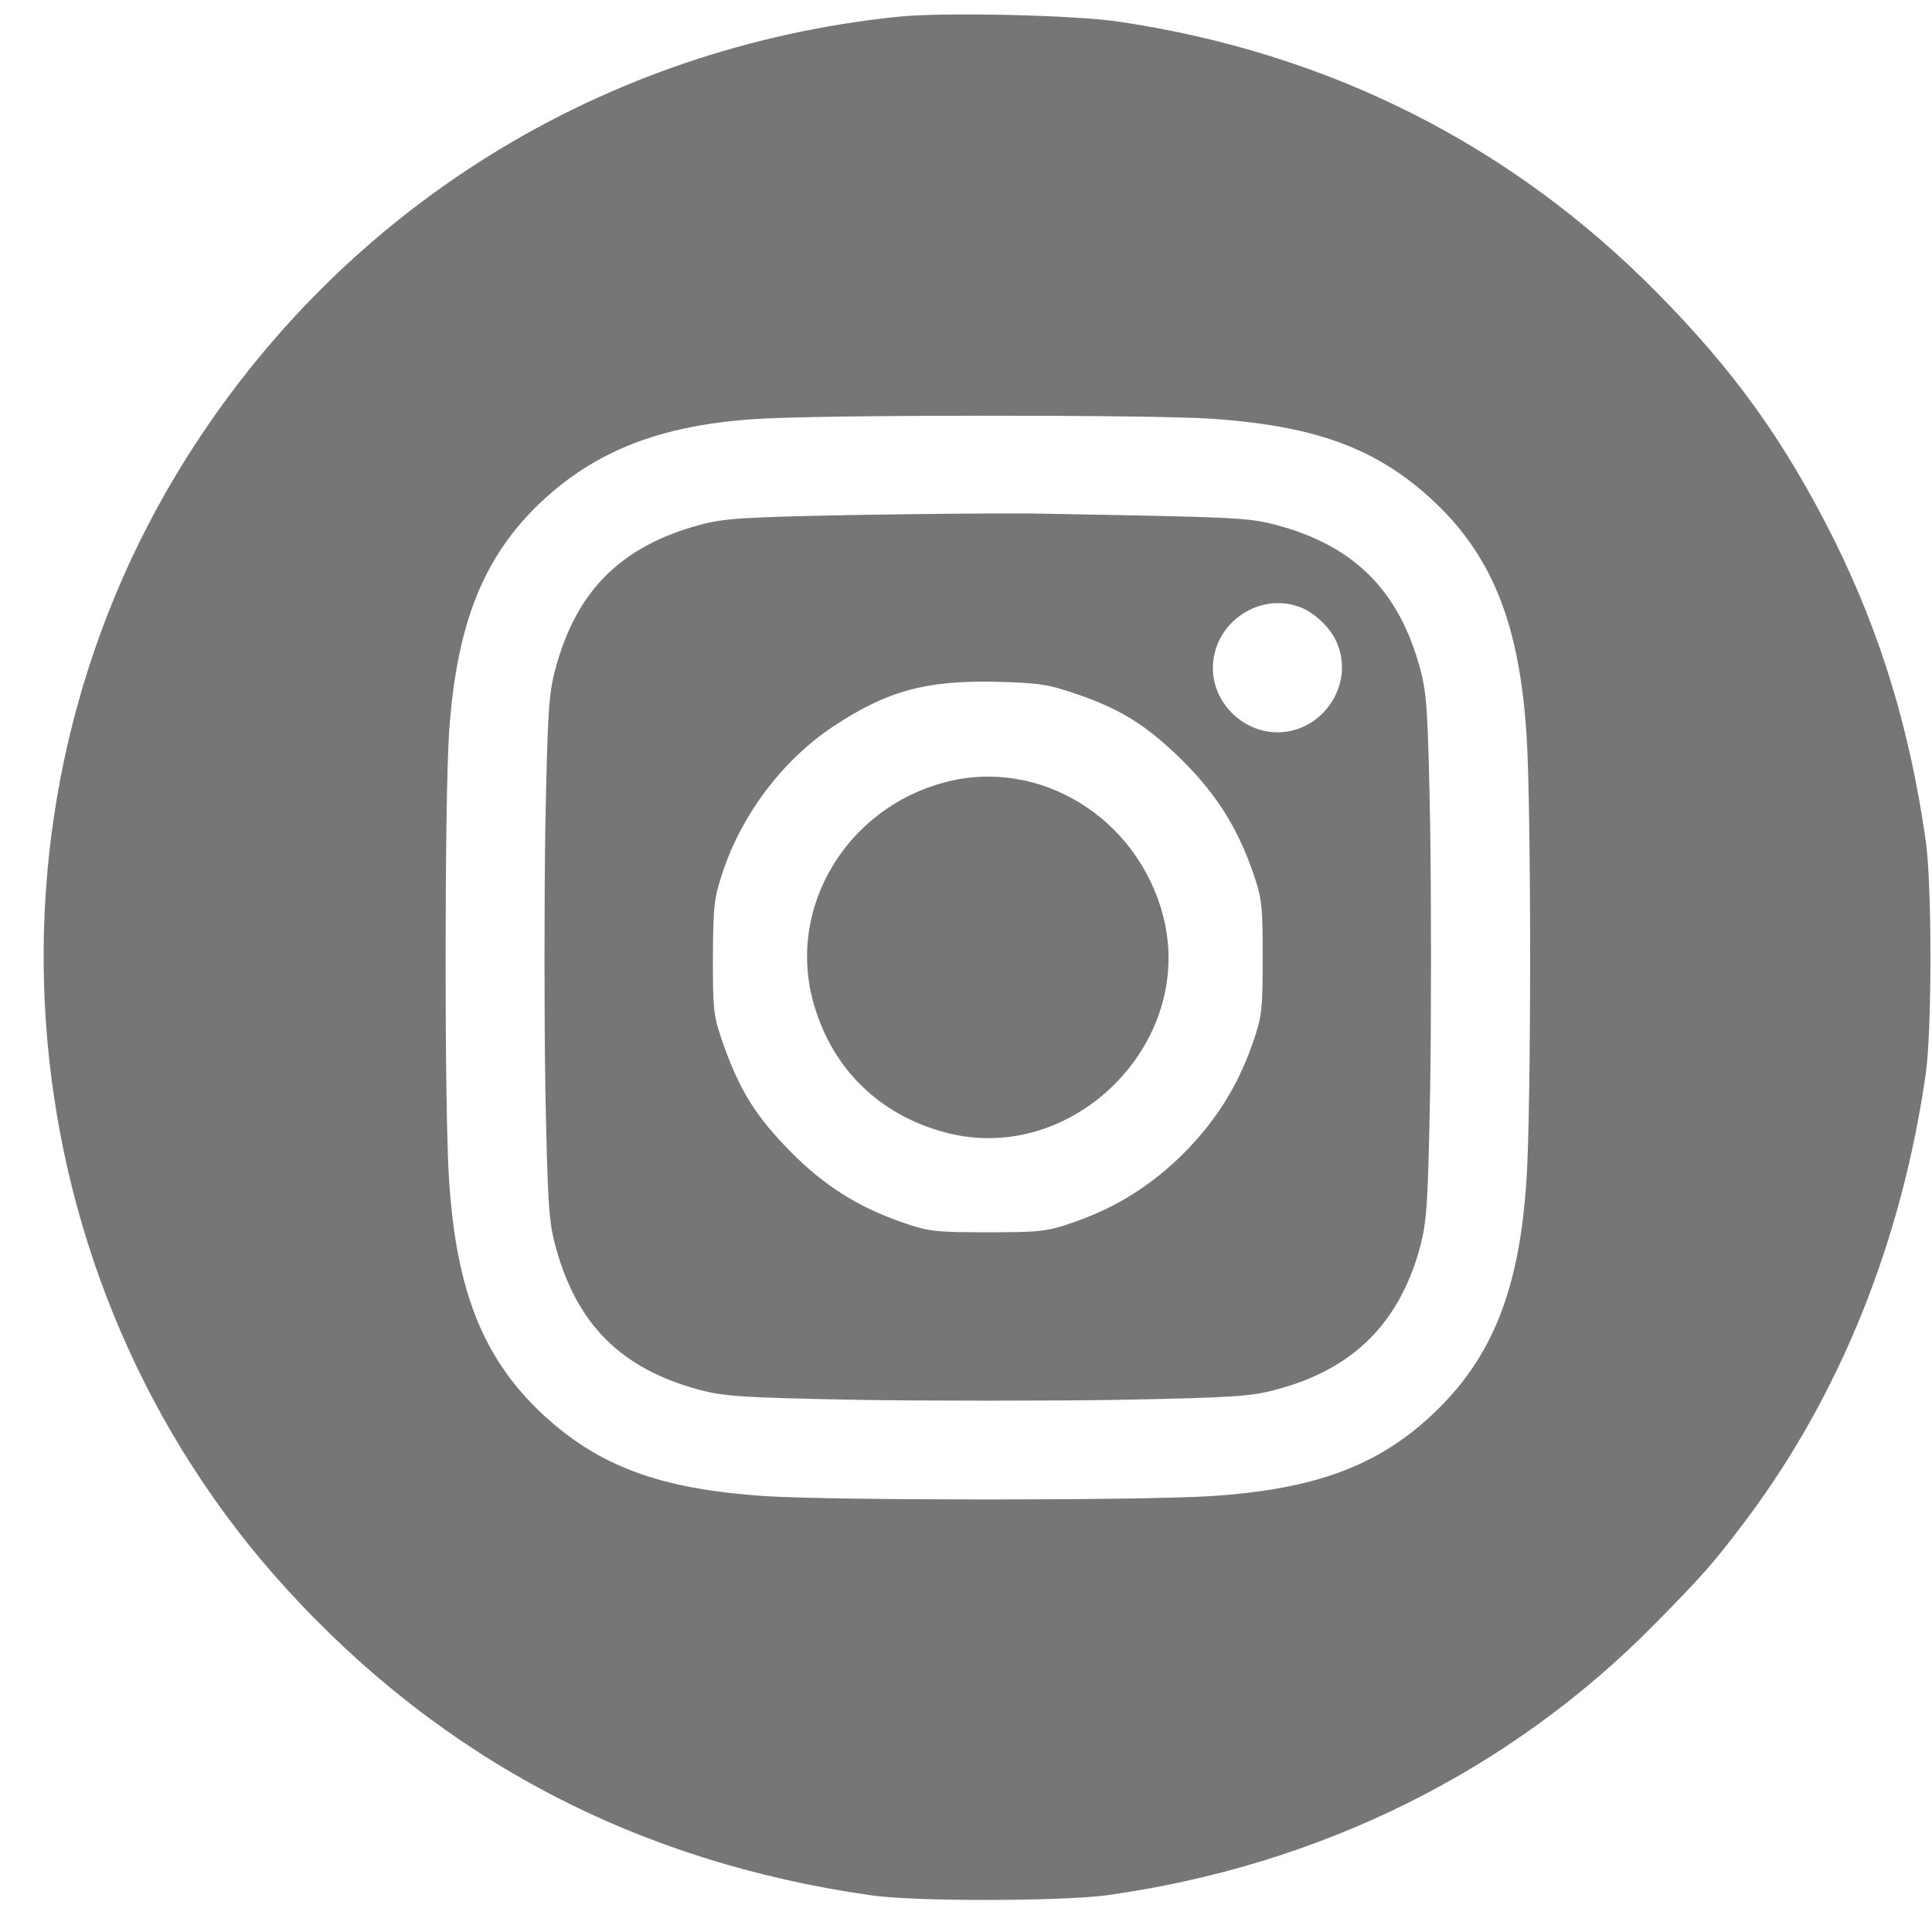 <svg width="23" height="23" viewBox="0 0 23 23" fill="none" xmlns="http://www.w3.org/2000/svg">
<path d="M10.683 0.2C7.169 0.565 4.09 2.476 2.218 5.454C-0.435 9.671 0.062 15.246 3.413 18.918C5.271 20.952 7.591 22.169 10.376 22.564C10.894 22.639 12.62 22.634 13.165 22.564C15.709 22.213 17.984 21.084 19.715 19.318C20.286 18.738 20.404 18.602 20.782 18.101C21.907 16.603 22.64 14.776 22.926 12.781C23 12.263 23 10.532 22.926 10.014C22.737 8.683 22.39 7.55 21.841 6.438C21.252 5.261 20.655 4.422 19.719 3.477C17.984 1.72 15.814 0.627 13.319 0.258C12.779 0.178 11.219 0.143 10.683 0.2ZM14.408 4.984C15.673 5.068 16.411 5.344 17.088 5.986C17.773 6.64 18.089 7.444 18.173 8.749C18.23 9.605 18.23 13.168 18.173 14.038C18.089 15.355 17.764 16.168 17.061 16.831C16.407 17.451 15.652 17.732 14.408 17.811C13.565 17.864 9.954 17.864 9.111 17.811C7.846 17.727 7.108 17.451 6.431 16.809C5.746 16.155 5.429 15.351 5.346 14.046C5.289 13.194 5.293 9.531 5.346 8.722C5.434 7.435 5.75 6.636 6.431 5.986C7.081 5.371 7.859 5.063 8.988 4.989C9.73 4.936 13.648 4.936 14.408 4.984Z" fill="#767676"/>
<path d="M10.156 6.131C8.838 6.157 8.623 6.17 8.329 6.249C7.393 6.504 6.861 7.031 6.611 7.967C6.532 8.261 6.519 8.481 6.492 9.851C6.479 10.699 6.479 12.096 6.492 12.948C6.519 14.314 6.532 14.534 6.611 14.828C6.861 15.764 7.393 16.296 8.329 16.546C8.623 16.625 8.843 16.638 10.213 16.665C11.061 16.678 12.458 16.678 13.31 16.665C14.685 16.638 14.896 16.625 15.199 16.541C16.108 16.3 16.662 15.751 16.908 14.837C16.987 14.53 17 14.328 17.026 12.944C17.039 12.096 17.039 10.699 17.026 9.847C17 8.476 16.987 8.261 16.908 7.967C16.657 7.031 16.121 6.495 15.19 6.249C14.848 6.161 14.76 6.157 12.287 6.113C11.935 6.109 10.977 6.117 10.156 6.131ZM15.48 7.229C15.647 7.29 15.845 7.479 15.915 7.651C16.13 8.147 15.748 8.718 15.208 8.718C14.795 8.718 14.439 8.367 14.439 7.954C14.439 7.422 14.984 7.04 15.48 7.229ZM12.827 8.266C13.358 8.45 13.653 8.639 14.07 9.047C14.474 9.447 14.725 9.843 14.909 10.365C15.023 10.69 15.032 10.765 15.032 11.398C15.032 12.03 15.023 12.105 14.909 12.43C14.733 12.935 14.47 13.348 14.092 13.73C13.71 14.108 13.297 14.371 12.792 14.547C12.467 14.661 12.392 14.67 11.759 14.67C11.127 14.67 11.052 14.661 10.727 14.547C10.204 14.363 9.809 14.112 9.409 13.708C9.001 13.291 8.816 12.997 8.623 12.465C8.491 12.092 8.487 12.052 8.487 11.398C8.491 10.778 8.5 10.686 8.61 10.365C8.838 9.684 9.326 9.043 9.914 8.652C10.556 8.226 11.017 8.099 11.847 8.116C12.374 8.129 12.48 8.147 12.827 8.266Z" fill="#767676"/>
<path d="M11.241 9.315C10.086 9.623 9.383 10.783 9.673 11.898C9.884 12.702 10.455 13.273 11.263 13.484C12.774 13.88 14.241 12.412 13.846 10.901C13.539 9.728 12.366 9.012 11.241 9.315Z" fill="#767676"/>
</svg>
